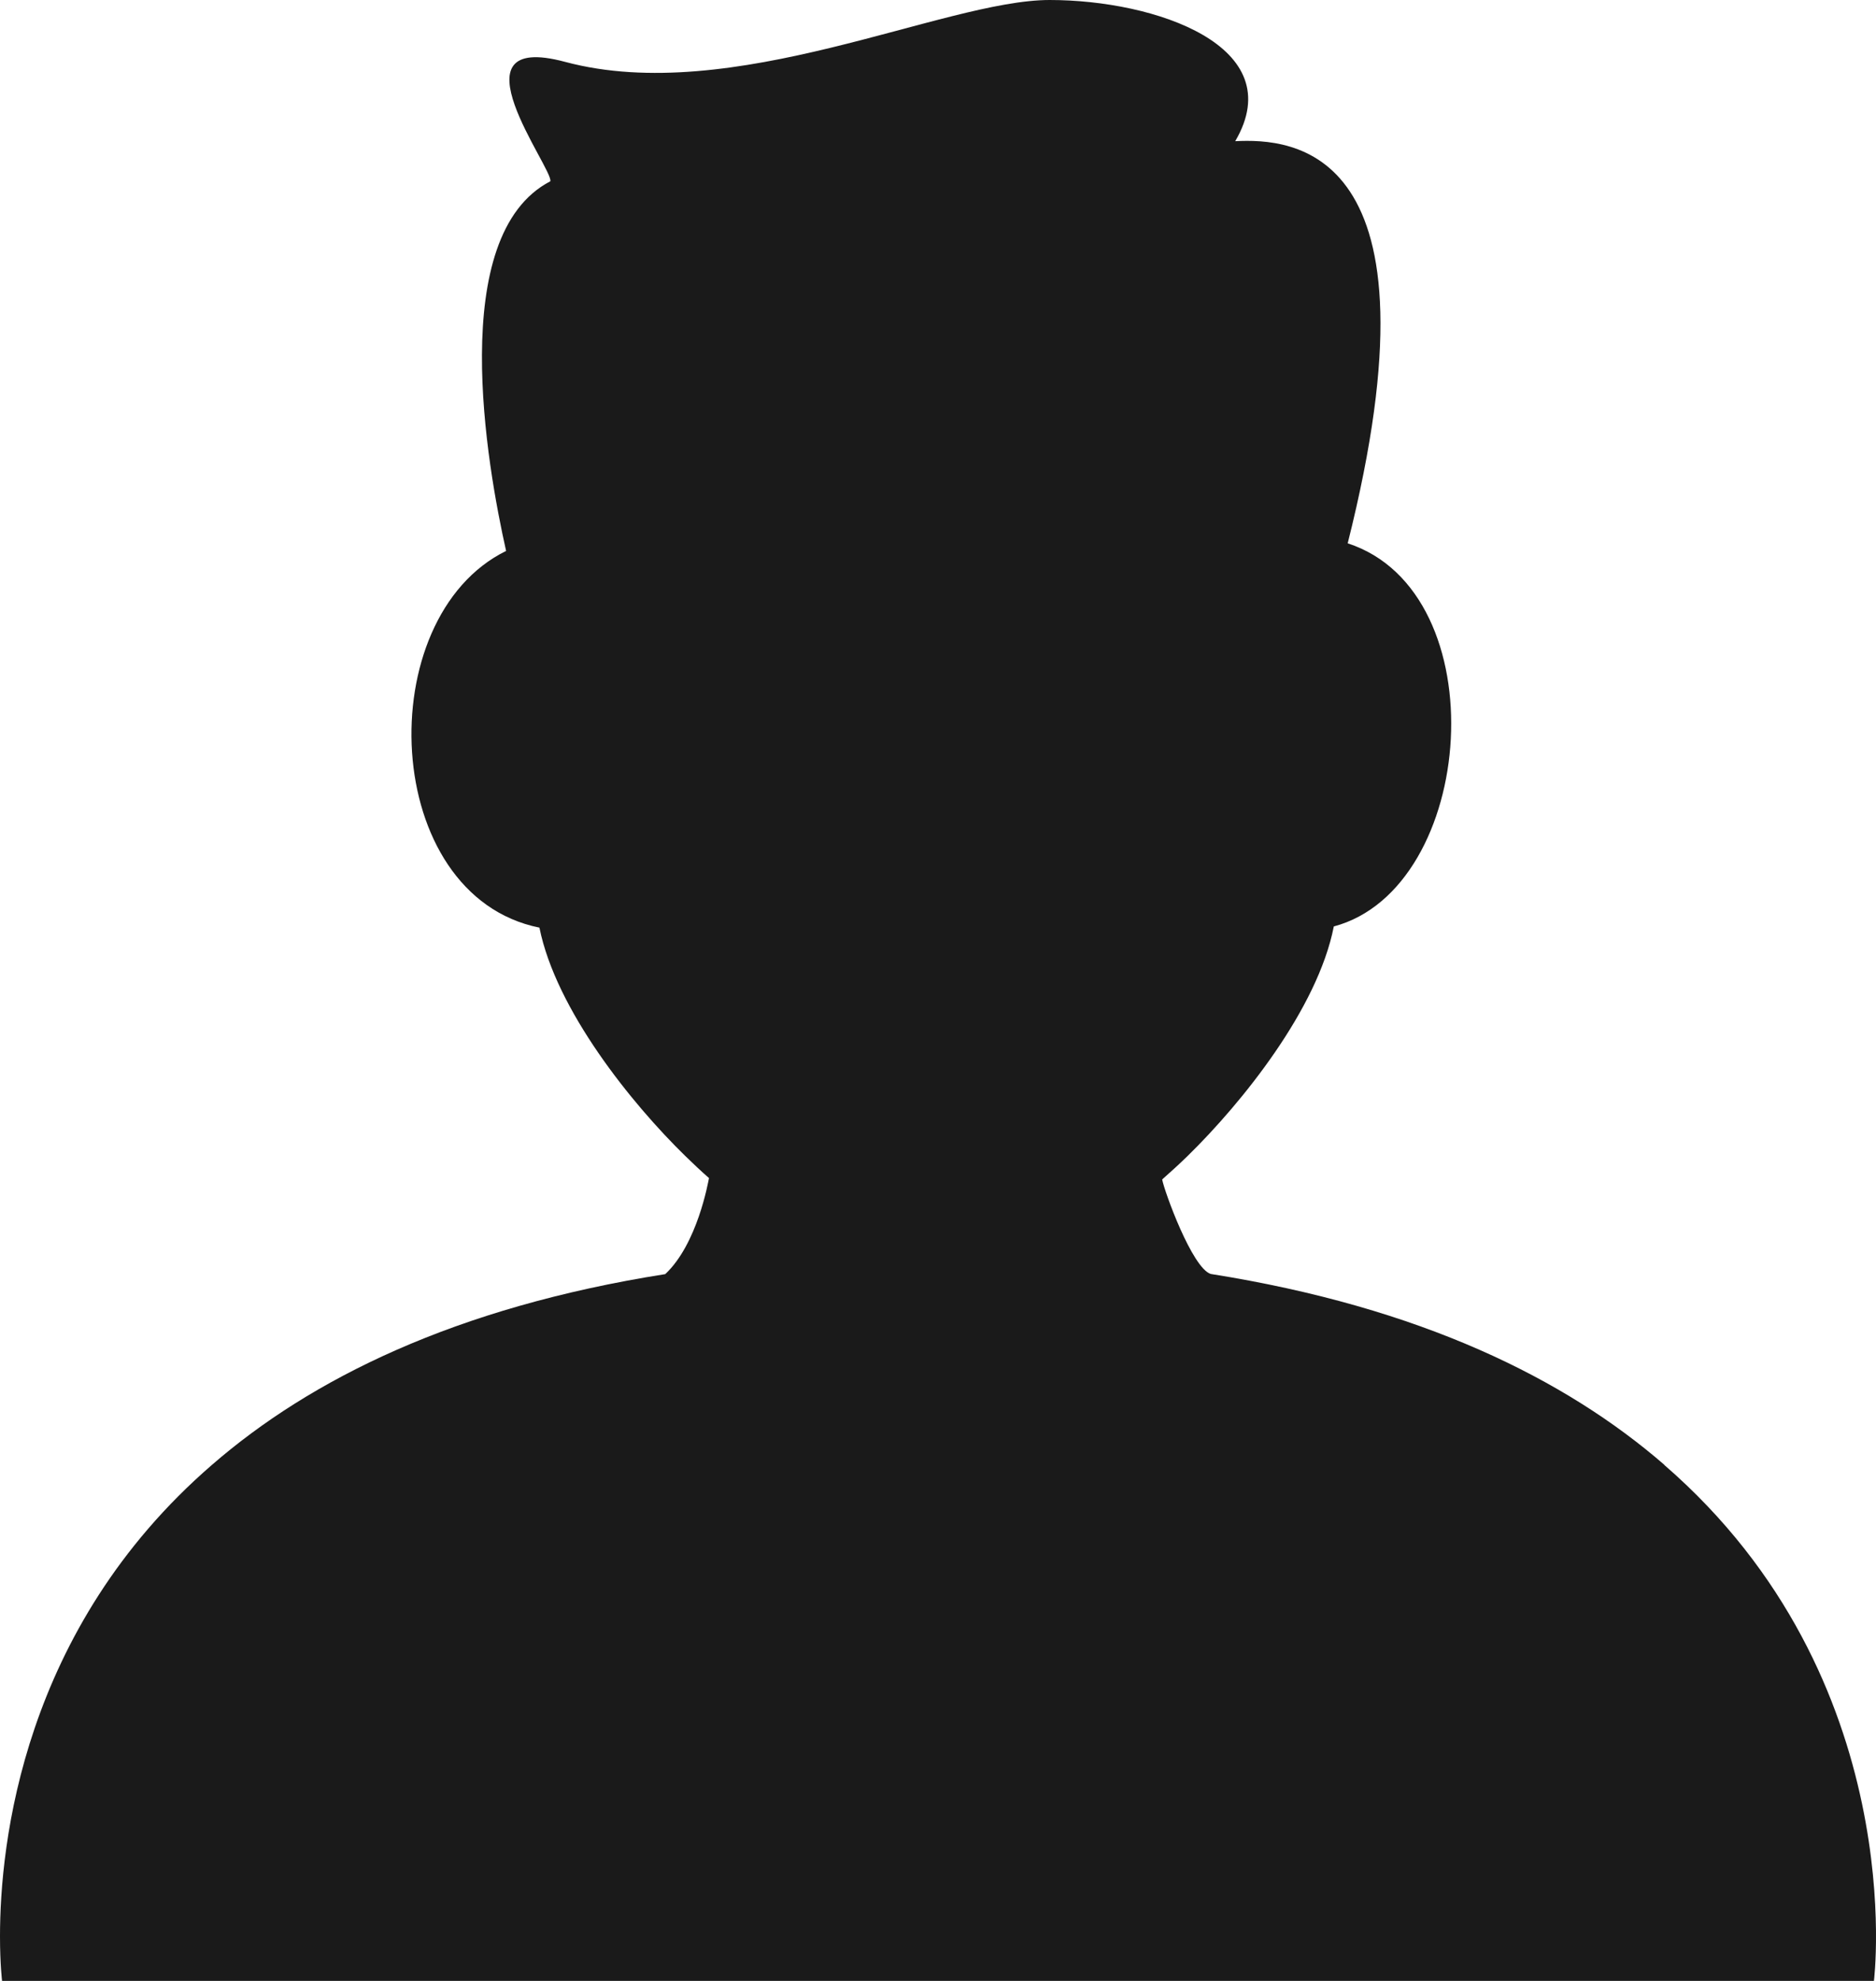 <svg width="72" height="76" viewBox="0 0 72 76" fill="none" xmlns="http://www.w3.org/2000/svg">
<path d="M63.873 56.196C60.077 52.908 54.541 50.156 46.468 48.877C45.755 48.651 44.689 45.714 44.603 45.25C44.603 45.25 44.59 45.257 44.59 45.263C44.943 44.952 45.276 44.647 45.589 44.342C47.654 42.319 50.571 38.713 51.191 35.544C56.673 34.085 57.505 22.728 51.724 20.845C55.574 5.556 49.559 5.311 47.407 5.417C49.545 1.777 44.35 0 40.286 0C36.223 0 28.13 4.097 21.689 2.374C17.166 1.16 21.242 6.478 21.122 6.955C17.119 9.03 18.691 17.881 19.424 21.137C14.201 23.702 14.595 34.357 20.703 35.59C21.342 38.752 24.24 42.339 26.298 44.348C26.591 44.633 26.898 44.925 27.224 45.21C27.224 45.21 27.217 45.203 27.211 45.197C27.177 45.363 26.764 47.73 25.532 48.883C17.459 50.156 11.923 52.914 8.133 56.203C0.853 62.501 0 70.762 0 74.29C0 75.37 0.08 76.007 0.08 76.007H71.92C71.92 76.007 73.379 64.437 63.873 56.203V56.196Z" fill="#1A1A1A"/>
</svg>
